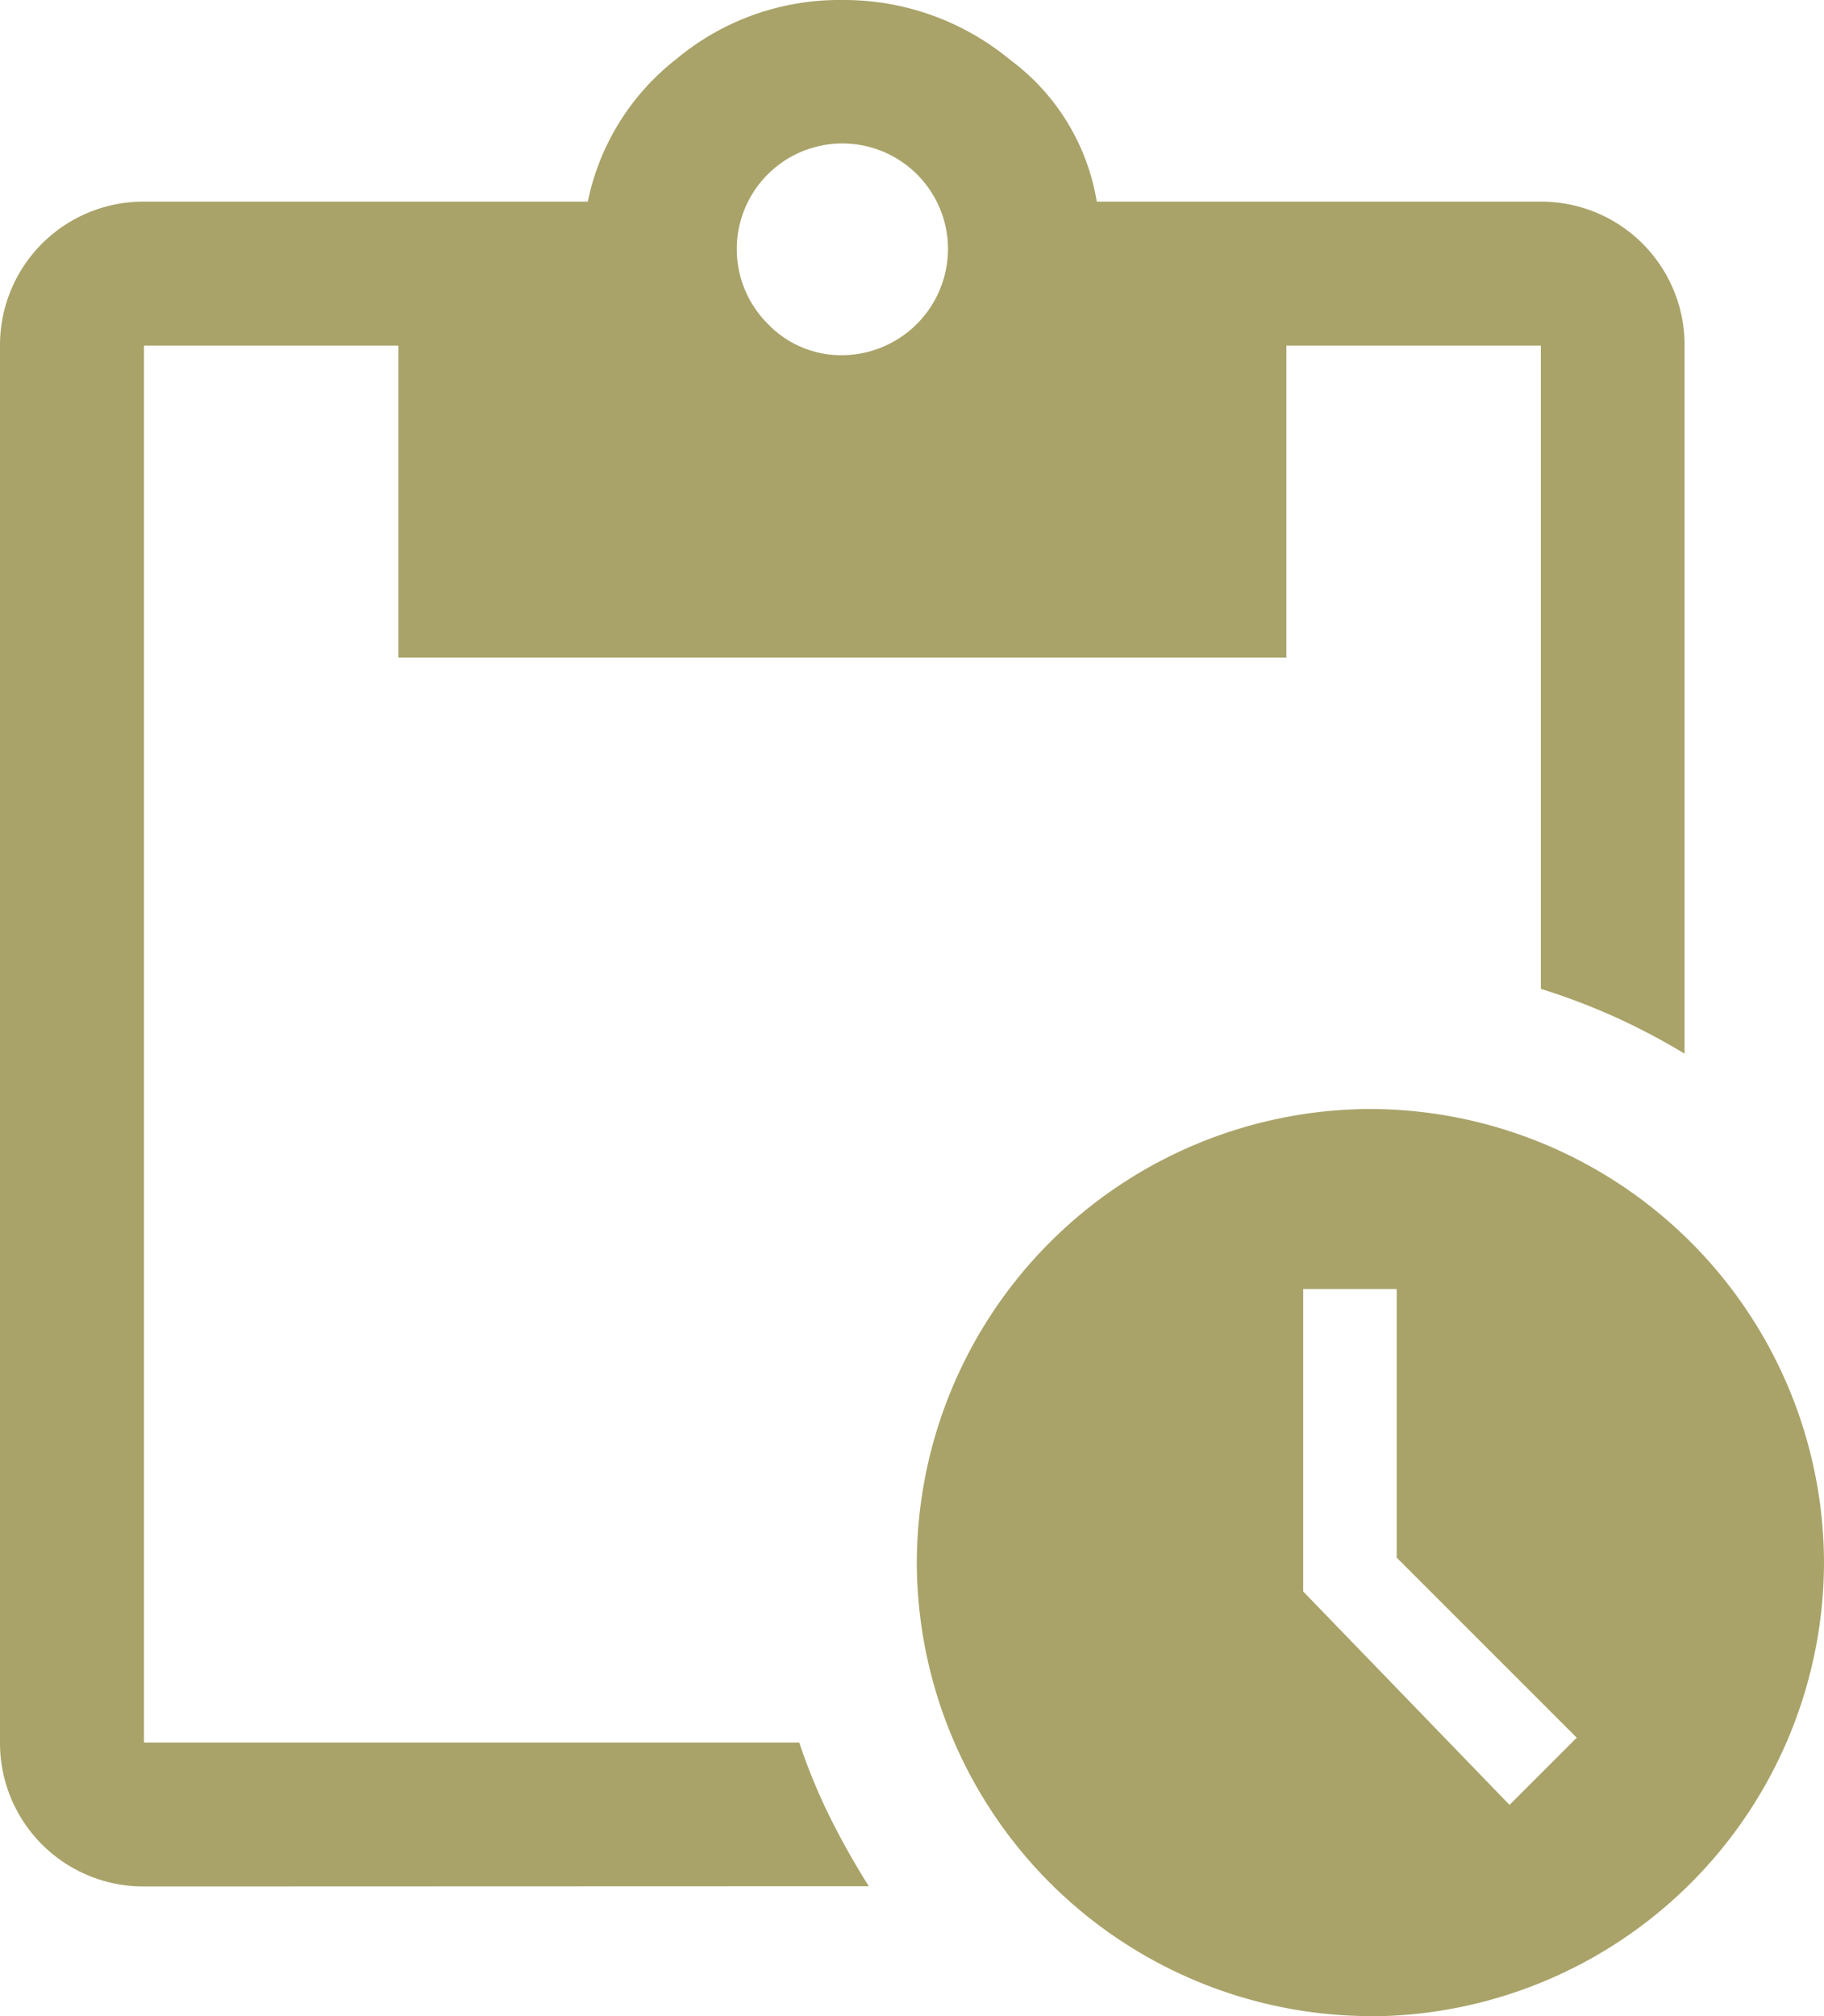 <svg xmlns="http://www.w3.org/2000/svg" width="30" height="33.158" viewBox="0 0 30 33.158">
  <path id="pending_actions_FILL0_wght400_GRAD0_opsz48" d="M28.539,35.158A7.48,7.48,0,0,1,21.079,27.7a7.48,7.48,0,0,1,7.461-7.461A7.48,7.48,0,0,1,36,27.7a7.48,7.48,0,0,1-7.461,7.461Zm2.289-3.474,1.105-1.105-2.961-2.961V23.2H27.434v4.974ZM8.368,33.026A2.359,2.359,0,0,1,6,30.658V7.684A2.359,2.359,0,0,1,8.368,5.316h7.3a3.986,3.986,0,0,1,1.461-2.349A4.183,4.183,0,0,1,19.855,2a4.286,4.286,0,0,1,2.763.987,3.634,3.634,0,0,1,1.421,2.329h7.3a2.359,2.359,0,0,1,2.368,2.368V19.329a11.07,11.07,0,0,0-1.164-.612,10.858,10.858,0,0,0-1.2-.454V7.684H27.158v5.132H12.553V7.684H8.368V30.658H19.145a9.818,9.818,0,0,0,.474,1.164,12.72,12.72,0,0,0,.671,1.2ZM19.855,7.842a1.752,1.752,0,0,0,1.737-1.737,1.737,1.737,0,1,0-2.961,1.224A1.671,1.671,0,0,0,19.855,7.842Z" transform="translate(-6 -2)" fill="#a9a369"/>
</svg>
